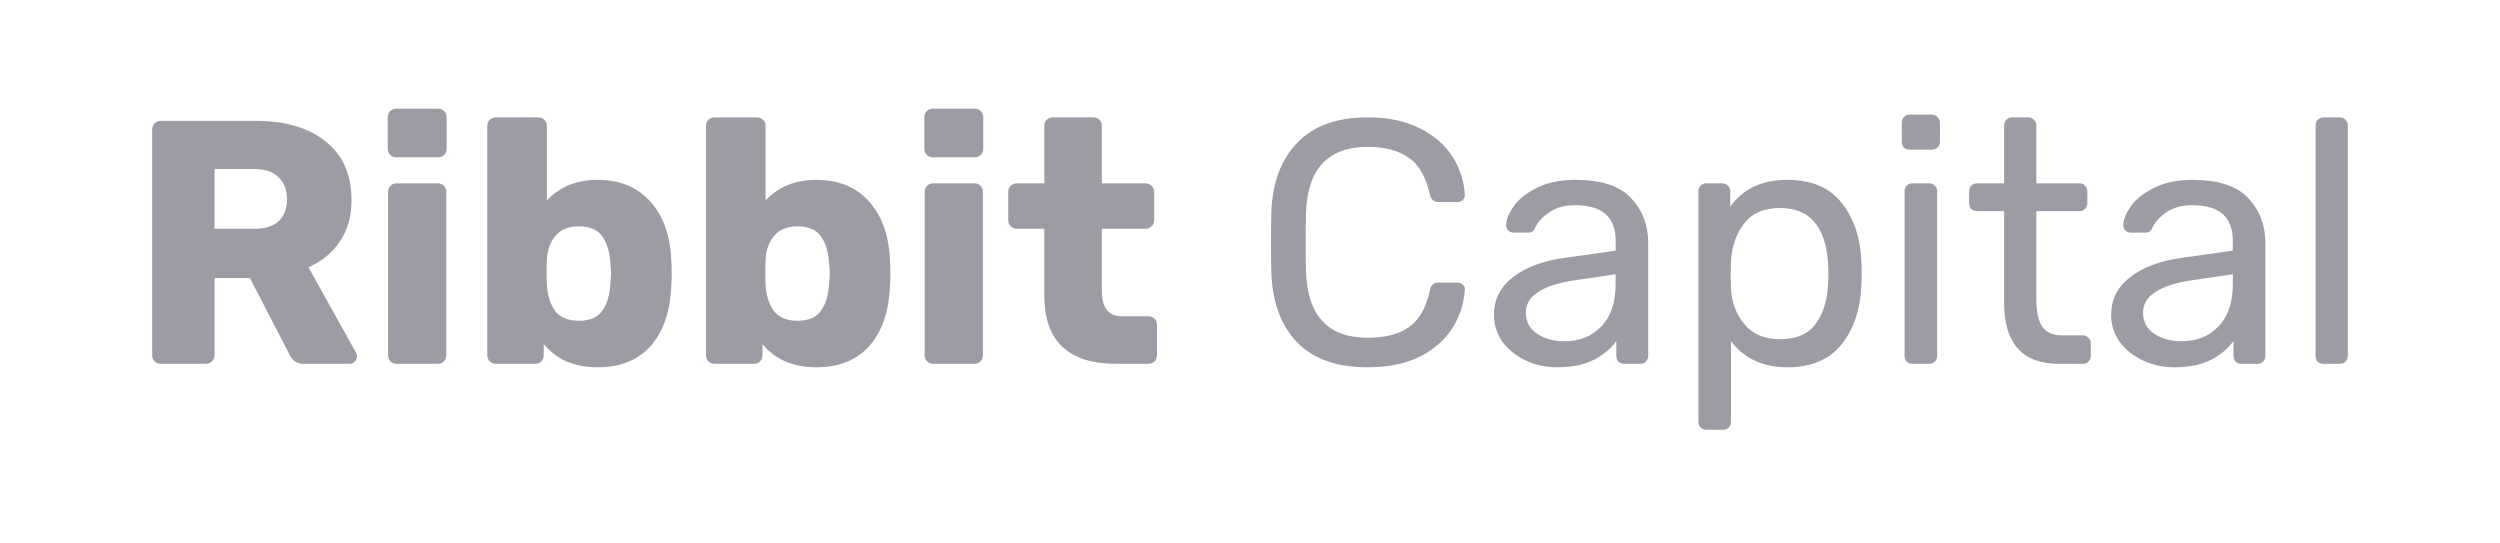 <svg xmlns="http://www.w3.org/2000/svg" fill="none" height="50" viewBox="0 0 230 50" width="230"><g fill="#9c9ca4"><path d="m14.797 33.471c-.213 0-.404-.074-.574-.224-.149-.17-.223-.362-.223-.575v-20.756c0-.234.074-.426.223-.575.17-.149.361-.224.574-.224h8.675c2.785 0 4.954.639 6.506 1.916 1.573 1.256 2.36 3.044 2.36 5.365 0 1.49-.351 2.757-1.052 3.8s-1.669 1.841-2.902 2.395l4.37 7.856c.064.128.096.245.096.351 0 .17-.074.33-.223.479-.128.128-.276.192-.447.192h-4.242c-.617 0-1.053-.287-1.308-.862l-3.636-7.025h-3.253v7.089c0 .234-.085.426-.255.575-.149.149-.34.224-.574.224zm8.611-12.422c.978 0 1.722-.234 2.233-.703.51-.49.765-1.16.765-2.012 0-.852-.255-1.522-.765-2.012-.489-.511-1.233-.766-2.233-.766h-3.668v5.492z"></path><path d="m36.467 14.471c-.234 0-.425-.074-.574-.224-.149-.149-.223-.341-.223-.575v-2.874c0-.234.074-.426.223-.575.149-.149.34-.224.574-.224h3.827c.234 0 .425.074.574.224.149.149.223.341.223.575v2.874c0 .234-.074.426-.223.575-.149.149-.34.224-.574.224zm.032 19c-.234 0-.425-.074-.574-.224-.149-.149-.223-.341-.223-.575v-15.008c0-.234.074-.426.223-.575.149-.149.34-.224.574-.224h3.764c.234 0 .425.074.574.224.149.149.223.341.223.575v15.008c0 .213-.074.405-.223.575-.149.149-.34.224-.574.224z"></path><path d="m54.97 33.79c-2.126 0-3.774-.713-4.944-2.139v1.022c0 .213-.074.405-.223.575-.149.149-.34.224-.574.224h-3.604c-.213 0-.404-.074-.574-.224-.149-.17-.223-.362-.223-.575v-21.076c0-.234.074-.426.223-.575.17-.149.361-.224.574-.224h3.891c.234 0 .425.074.574.224.149.149.223.341.223.575v6.834c1.191-1.256 2.743-1.884 4.657-1.884 2.062 0 3.689.671 4.88 2.012 1.191 1.341 1.829 3.161 1.914 5.46.021.277.032.66.032 1.15 0 .468-.011.841-.032 1.118-.106 2.384-.744 4.236-1.914 5.556-1.169 1.299-2.796 1.948-4.88 1.948zm-1.722-4.279c.999 0 1.712-.298 2.137-.894.447-.596.702-1.416.765-2.459.043-.426.064-.756.064-.99 0-.234-.021-.564-.064-.99-.064-1.043-.319-1.863-.765-2.459-.425-.596-1.137-.894-2.137-.894-.936 0-1.648.287-2.137.862-.489.575-.755 1.299-.797 2.171l-.032 1.181.032 1.213c.064.958.319 1.746.765 2.363.468.596 1.191.894 2.169.894z"></path><path d="m75.091 33.79c-2.126 0-3.774-.713-4.944-2.139v1.022c0 .213-.074.405-.223.575-.149.149-.34.224-.574.224h-3.604c-.213 0-.404-.074-.574-.224-.149-.17-.223-.362-.223-.575v-21.076c0-.234.074-.426.223-.575.17-.149.361-.224.574-.224h3.891c.234 0 .425.074.574.224.149.149.223.341.223.575v6.834c1.191-1.256 2.743-1.884 4.657-1.884 2.062 0 3.689.671 4.88 2.012 1.191 1.341 1.829 3.161 1.914 5.46.021.277.032.66.032 1.15 0 .468-.011.841-.032 1.118-.106 2.384-.744 4.236-1.914 5.556-1.169 1.299-2.796 1.948-4.88 1.948zm-1.722-4.279c.999 0 1.712-.298 2.137-.894.447-.596.702-1.416.765-2.459.043-.426.064-.756.064-.99 0-.234-.021-.564-.064-.99-.064-1.043-.319-1.863-.765-2.459-.425-.596-1.138-.894-2.137-.894-.935 0-1.648.287-2.137.862-.489.575-.755 1.299-.797 2.171l-.032 1.181.032 1.213c.064.958.319 1.746.765 2.363.468.596 1.191.894 2.169.894z"></path><path d="m85.835 14.471c-.234 0-.425-.074-.574-.224-.149-.149-.223-.341-.223-.575v-2.874c0-.234.074-.426.223-.575.149-.149.34-.224.574-.224h3.827c.234 0 .425.074.574.224.149.149.223.341.223.575v2.874c0 .234-.074.426-.223.575-.149.149-.34.224-.574.224zm.032 19c-.234 0-.425-.074-.574-.224-.149-.149-.223-.341-.223-.575v-15.008c0-.234.074-.426.223-.575.149-.149.34-.224.574-.224h3.764c.234 0 .425.074.574.224.149.149.223.341.223.575v15.008c0 .213-.074.405-.223.575-.149.149-.34.224-.574.224z"></path><path d="m102.68 33.471c-4.402 0-6.603-2.097-6.603-6.291v-6.131h-2.488c-.234 0-.436-.074-.606-.224-.149-.149-.223-.341-.223-.575v-2.587c0-.234.074-.426.223-.575.17-.149.372-.224.606-.224h2.488v-5.269c0-.234.074-.426.223-.575.17-.149.361-.224.574-.224h3.7c.233 0 .425.074.574.224.148.149.223.341.223.575v5.269h3.987c.234 0 .425.074.574.224.17.149.255.341.255.575v2.587c0 .234-.085.426-.255.575-.149.149-.34.224-.574.224h-3.987v5.684c0 1.575.606 2.363 1.818 2.363h2.456c.234 0 .425.075.574.224s.223.341.223.575v2.778c0 .213-.074.405-.223.575-.149.149-.34.224-.574.224z"></path><path d="m125.832 33.79c-2.849 0-5.018-.766-6.506-2.299-1.467-1.533-2.254-3.651-2.36-6.355-.022-.575-.032-1.512-.032-2.81 0-1.32.01-2.278.032-2.874.106-2.682.903-4.79 2.392-6.323 1.488-1.554 3.646-2.331 6.474-2.331 1.893 0 3.498.341 4.816 1.022 1.319.66 2.318 1.533 2.999 2.618.68 1.086 1.052 2.246 1.116 3.481v.064c0 .17-.075.319-.223.447-.128.106-.277.16-.447.16h-1.754c-.425 0-.691-.245-.798-.735-.361-1.597-1.01-2.714-1.945-3.353-.936-.66-2.19-.99-3.764-.99-3.657 0-5.549 2.033-5.677 6.099-.021.575-.032 1.458-.032 2.651 0 1.192.011 2.097.032 2.714.128 4.066 2.02 6.099 5.677 6.099 1.574 0 2.828-.319 3.764-.958.957-.66 1.605-1.788 1.945-3.385.064-.277.16-.468.288-.575.127-.106.297-.16.51-.16h1.754c.191 0 .351.064.478.192.149.106.213.255.192.447-.064 1.256-.436 2.427-1.116 3.513-.681 1.086-1.68 1.969-2.999 2.65-1.318.66-2.923.99-4.816.99z"></path><path d="m143.247 33.79c-1.042 0-2.009-.213-2.902-.639s-1.605-1.001-2.137-1.724c-.51-.745-.766-1.565-.766-2.459 0-1.405.575-2.555 1.723-3.449 1.169-.915 2.743-1.512 4.72-1.788l4.753-.671v-.926c0-2.171-1.244-3.257-3.732-3.257-.936 0-1.701.202-2.297.607-.595.383-1.041.841-1.339 1.373-.064.192-.149.33-.255.415-.085.085-.213.128-.383.128h-1.372c-.191 0-.361-.064-.51-.192-.127-.149-.191-.319-.191-.511.021-.511.255-1.086.701-1.724.468-.66 1.181-1.224 2.137-1.692.957-.49 2.137-.735 3.541-.735 2.381 0 4.093.564 5.135 1.692 1.042 1.107 1.563 2.491 1.563 4.151v10.346c0 .213-.075.394-.224.543-.127.128-.297.192-.51.192h-1.467c-.213 0-.393-.064-.542-.192-.128-.149-.192-.33-.192-.543v-1.373c-.467.681-1.148 1.256-2.041 1.724-.893.468-2.031.703-3.413.703zm.67-2.395c1.382 0 2.509-.447 3.381-1.341.893-.915 1.34-2.225 1.34-3.928v-.894l-3.7.543c-1.51.213-2.648.575-3.413 1.086-.765.49-1.148 1.118-1.148 1.884 0 .852.351 1.512 1.052 1.98.702.447 1.531.671 2.488.671z"></path><path d="m156.986 39.538c-.212 0-.393-.074-.542-.224-.128-.128-.191-.298-.191-.511v-21.203c0-.213.063-.383.191-.511.149-.149.33-.224.542-.224h1.467c.213 0 .383.074.511.224.148.128.223.298.223.511v1.405c1.191-1.639 2.934-2.459 5.231-2.459 2.232 0 3.901.703 5.007 2.108 1.127 1.405 1.733 3.215 1.818 5.428.021.234.032.596.032 1.086 0 .49-.011.852-.032 1.086-.085 2.193-.691 4.002-1.818 5.429-1.127 1.405-2.796 2.108-5.007 2.108-2.212 0-3.934-.798-5.167-2.395v7.408c0 .213-.064.383-.192.511-.127.149-.297.224-.51.224zm6.762-8.334c1.51 0 2.605-.468 3.285-1.405.702-.937 1.084-2.171 1.148-3.704.021-.213.032-.522.032-.926 0-4.024-1.488-6.035-4.465-6.035-1.467 0-2.573.49-3.317 1.469-.723.958-1.116 2.107-1.18 3.449l-.032 1.213.032 1.245c.042 1.256.446 2.352 1.212 3.289.765.937 1.86 1.405 3.285 1.405z"></path><path d="m175.699 13.768c-.213 0-.393-.064-.542-.192-.128-.149-.192-.33-.192-.543v-1.724c0-.213.064-.394.192-.543.149-.149.329-.224.542-.224h2.009c.213 0 .394.074.542.224.149.149.224.33.224.543v1.724c0 .213-.075.394-.224.543-.148.128-.329.192-.542.192zm.255 19.702c-.213 0-.393-.064-.542-.192-.128-.149-.192-.33-.192-.543v-15.136c0-.213.064-.383.192-.511.149-.149.329-.224.542-.224h1.531c.213 0 .383.074.51.224.149.128.224.298.224.511v15.136c0 .213-.075.394-.224.543-.127.128-.297.192-.51.192z"></path><path d="m189.42 33.471c-3.36 0-5.04-1.873-5.04-5.62v-8.43h-2.488c-.212 0-.393-.064-.542-.192-.127-.149-.191-.33-.191-.543v-1.086c0-.213.064-.383.191-.511.149-.149.33-.224.542-.224h2.488v-5.333c0-.213.064-.383.192-.511.148-.149.329-.224.542-.224h1.499c.212 0 .383.074.51.224.149.128.223.298.223.511v5.333h3.955c.213 0 .383.074.511.224.148.128.223.298.223.511v1.086c0 .213-.075.394-.223.543-.128.128-.298.192-.511.192h-3.955v8.207c0 1.065.181 1.873.543 2.427.361.532.956.798 1.786.798h1.945c.213 0 .383.075.511.224.148.128.223.298.223.511v1.15c0 .213-.075.394-.223.543-.128.128-.298.192-.511.192z"></path><path d="m200.029 33.79c-1.042 0-2.01-.213-2.903-.639s-1.605-1.001-2.137-1.724c-.51-.745-.765-1.565-.765-2.459 0-1.405.574-2.555 1.722-3.449 1.169-.915 2.743-1.512 4.72-1.788l4.753-.671v-.926c0-2.171-1.244-3.257-3.732-3.257-.936 0-1.701.202-2.296.607-.596.383-1.042.841-1.34 1.373-.064.192-.149.33-.255.415-.085.085-.213.128-.383.128h-1.371c-.192 0-.362-.064-.511-.192-.127-.149-.191-.319-.191-.511.021-.511.255-1.086.702-1.724.467-.66 1.18-1.224 2.137-1.692.956-.49 2.137-.735 3.54-.735 2.381 0 4.093.564 5.135 1.692 1.042 1.107 1.563 2.491 1.563 4.151v10.346c0 .213-.075.394-.223.543-.128.128-.298.192-.511.192h-1.467c-.213 0-.393-.064-.542-.192-.128-.149-.192-.33-.192-.543v-1.373c-.467.681-1.148 1.256-2.041 1.724-.893.468-2.03.703-3.412.703zm.669-2.395c1.382 0 2.509-.447 3.381-1.341.893-.915 1.34-2.225 1.34-3.928v-.894l-3.7.543c-1.51.213-2.647.575-3.413 1.086-.765.49-1.148 1.118-1.148 1.884 0 .852.351 1.512 1.053 1.98.701.447 1.53.671 2.487.671z"></path><path d="m213.767 33.471c-.212 0-.393-.064-.542-.192-.127-.149-.191-.33-.191-.543v-21.203c0-.213.064-.383.191-.511.149-.149.33-.224.542-.224h1.499c.213 0 .383.074.511.224.149.128.223.298.223.511v21.203c0 .213-.074.394-.223.543-.128.128-.298.192-.511.192z"></path></g></svg>